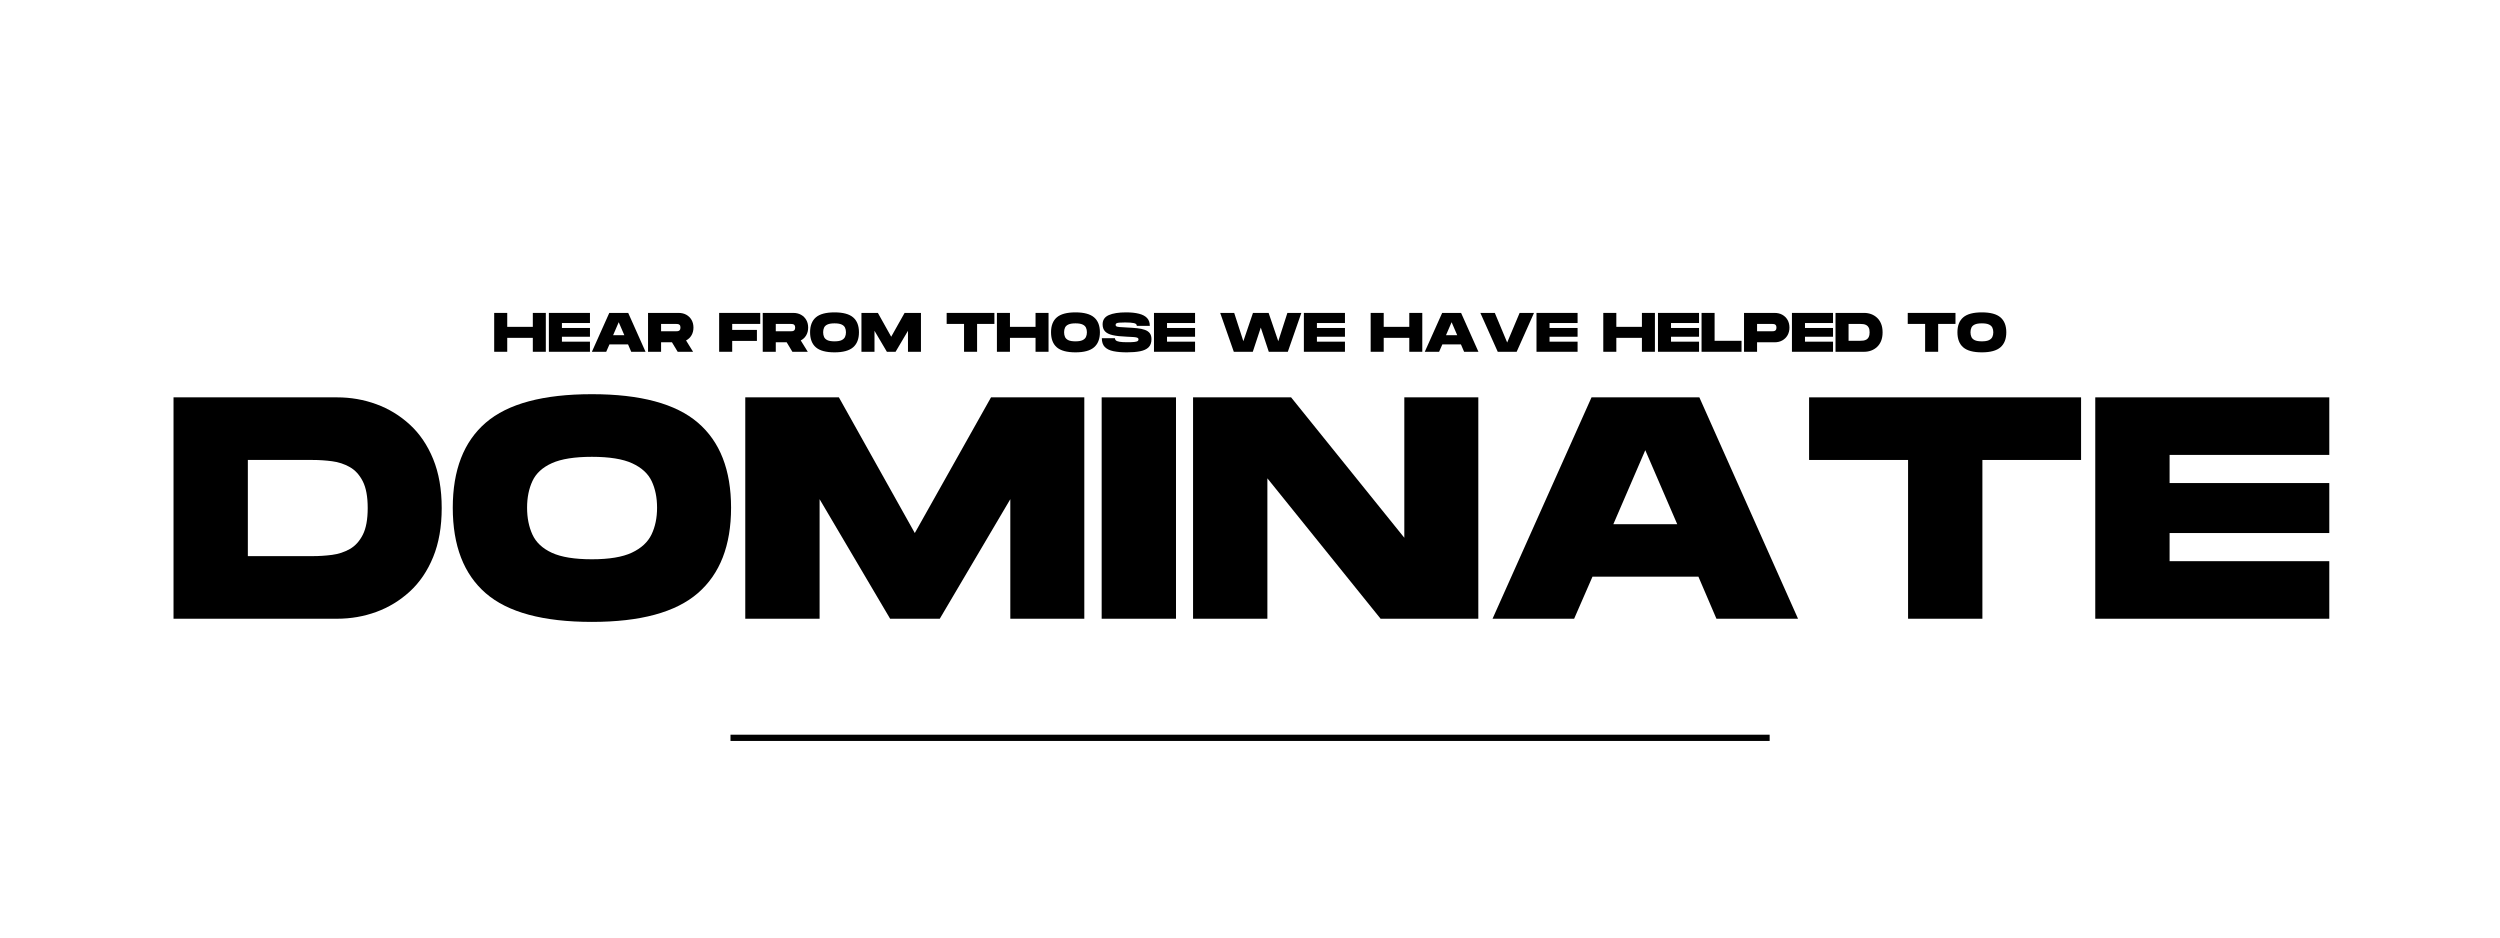<svg xmlns="http://www.w3.org/2000/svg" xmlns:xlink="http://www.w3.org/1999/xlink" width="2400" zoomAndPan="magnify" viewBox="0 0 1800 675" height="900" preserveAspectRatio="xMidYMid meet" version="1.2"><defs></defs><g id="bdbc8c0eb3"><g style="fill:#000000;fill-opacity:1;"><g transform="translate(118.795, 445.488)"><path style="stroke:none" d="M 6.141 0 L 6.141 -159.391 L 123.875 -159.391 C 133.738 -159.391 143.148 -157.754 152.109 -154.484 C 161.066 -151.223 169.109 -146.328 176.234 -139.797 C 183.367 -133.273 188.984 -125.004 193.078 -114.984 C 197.18 -104.973 199.234 -93.211 199.234 -79.703 C 199.234 -66.191 197.18 -54.426 193.078 -44.406 C 188.984 -34.383 183.367 -26.109 176.234 -19.578 C 169.109 -13.055 161.066 -8.16 152.109 -4.891 C 143.148 -1.629 133.738 0 123.875 0 Z M 59.656 -45.078 L 106.344 -45.078 C 111.039 -45.078 115.703 -45.379 120.328 -45.984 C 124.961 -46.598 129.219 -48.004 133.094 -50.203 C 136.969 -52.41 140.078 -55.828 142.422 -60.453 C 144.773 -65.086 145.953 -71.504 145.953 -79.703 C 145.953 -87.891 144.773 -94.297 142.422 -98.922 C 140.078 -103.555 136.969 -106.973 133.094 -109.172 C 129.219 -111.379 124.961 -112.785 120.328 -113.391 C 115.703 -114.004 111.039 -114.312 106.344 -114.312 L 59.656 -114.312 Z M 59.656 -45.078"></path></g></g><g style="fill:#000000;fill-opacity:1;"><g transform="translate(322.12, 445.488)"><path style="stroke:none" d="M 104.062 2.281 C 68.988 2.281 43.52 -4.586 27.656 -18.328 C 11.801 -32.066 3.875 -52.598 3.875 -79.922 C 3.875 -107.098 11.801 -127.516 27.656 -141.172 C 43.52 -154.836 68.988 -161.672 104.062 -161.672 C 138.977 -161.672 164.406 -154.836 180.344 -141.172 C 196.281 -127.516 204.25 -107.098 204.25 -79.922 C 204.25 -52.754 196.281 -32.258 180.344 -18.438 C 164.406 -4.625 138.977 2.281 104.062 2.281 Z M 104.062 -42.812 C 116.508 -42.812 126.109 -44.406 132.859 -47.594 C 139.617 -50.781 144.328 -55.145 146.984 -60.688 C 149.641 -66.227 150.969 -72.641 150.969 -79.922 C 150.969 -87.211 149.676 -93.586 147.094 -99.047 C 144.508 -104.516 139.836 -108.801 133.078 -111.906 C 126.328 -115.02 116.656 -116.578 104.062 -116.578 C 91.613 -116.578 82.008 -115.055 75.25 -112.016 C 68.5 -108.984 63.832 -104.695 61.25 -99.156 C 58.664 -93.625 57.375 -87.211 57.375 -79.922 C 57.375 -72.641 58.664 -66.188 61.25 -60.562 C 63.832 -54.945 68.5 -50.582 75.25 -47.469 C 82.008 -44.363 91.613 -42.812 104.062 -42.812 Z M 104.062 -42.812"></path></g></g><g style="fill:#000000;fill-opacity:1;"><g transform="translate(530.453, 445.488)"><path style="stroke:none" d="M 6.141 0 L 6.141 -159.391 L 73.547 -159.391 L 128.203 -61.703 L 183.078 -159.391 L 250.25 -159.391 L 250.25 0 L 196.969 0 L 196.969 -86.078 L 146.188 0 L 110.438 0 L 59.656 -86.078 L 59.656 0 Z M 6.141 0"></path></g></g><g style="fill:#000000;fill-opacity:1;"><g transform="translate(787.057, 445.488)"><path style="stroke:none" d="M 6.141 0 L 6.141 -159.391 L 59.656 -159.391 L 59.656 0 Z M 6.141 0"></path></g></g><g style="fill:#000000;fill-opacity:1;"><g transform="translate(852.858, 445.488)"><path style="stroke:none" d="M 6.141 0 L 6.141 -159.391 L 76.734 -159.391 L 158.25 -58.297 L 158.25 -159.391 L 211.531 -159.391 L 211.531 0 L 141.172 0 L 59.656 -101.094 L 59.656 0 Z M 6.141 0"></path></g></g><g style="fill:#000000;fill-opacity:1;"><g transform="translate(1070.755, 445.488)"><path style="stroke:none" d="M 3.875 0 L 75.141 -159.391 L 152.781 -159.391 L 223.828 0 L 165.078 0 L 152.109 -30.281 L 75.828 -30.281 L 62.625 0 Z M 90.859 -68.078 L 136.844 -68.078 L 113.844 -121.359 Z M 90.859 -68.078"></path></g></g><g style="fill:#000000;fill-opacity:1;"><g transform="translate(1298.669, 445.488)"><path style="stroke:none" d="M 75.141 0 L 75.141 -114.312 L 3.875 -114.312 L 3.875 -159.391 L 199.703 -159.391 L 199.703 -114.312 L 128.656 -114.312 L 128.656 0 Z M 75.141 0"></path></g></g><g style="fill:#000000;fill-opacity:1;"><g transform="translate(1502.449, 445.488)"><path style="stroke:none" d="M 6.141 0 L 6.141 -159.391 L 174.641 -159.391 L 174.641 -117.953 L 59.656 -117.953 L 59.656 -97.688 L 174.641 -97.688 L 174.641 -61.703 L 59.656 -61.703 L 59.656 -41.438 L 174.641 -41.438 L 174.641 0 Z M 6.141 0"></path></g></g><g style="fill:#000000;fill-opacity:1;"><g transform="translate(354.741, 253.282)"><path style="stroke:none" d="M 1.078 0 L 1.078 -27.984 L 10.469 -27.984 L 10.469 -17.953 L 28.891 -17.953 L 28.891 -27.984 L 38.25 -27.984 L 38.25 0 L 28.891 0 L 28.891 -10.031 L 10.469 -10.031 L 10.469 0 Z M 1.078 0"></path></g></g><g style="fill:#000000;fill-opacity:1;"><g transform="translate(394.115, 253.282)"><path style="stroke:none" d="M 1.078 0 L 1.078 -27.984 L 30.656 -27.984 L 30.656 -20.703 L 10.469 -20.703 L 10.469 -17.141 L 30.656 -17.141 L 30.656 -10.828 L 10.469 -10.828 L 10.469 -7.281 L 30.656 -7.281 L 30.656 0 Z M 1.078 0"></path></g></g><g style="fill:#000000;fill-opacity:1;"><g transform="translate(425.494, 253.282)"><path style="stroke:none" d="M 0.672 0 L 13.188 -27.984 L 26.812 -27.984 L 39.297 0 L 28.984 0 L 26.703 -5.312 L 13.312 -5.312 L 10.984 0 Z M 15.953 -11.953 L 24.016 -11.953 L 19.984 -21.297 Z M 15.953 -11.953"></path></g></g><g style="fill:#000000;fill-opacity:1;"><g transform="translate(465.507, 253.282)"><path style="stroke:none" d="M 1.078 0 L 1.078 -27.984 L 23.062 -27.984 C 25.195 -27.984 27.062 -27.535 28.656 -26.641 C 30.258 -25.742 31.516 -24.504 32.422 -22.922 C 33.328 -21.336 33.781 -19.504 33.781 -17.422 C 33.781 -15.316 33.305 -13.457 32.359 -11.844 C 31.41 -10.238 30.109 -9.008 28.453 -8.156 L 33.5 0 L 22.422 0 L 18.312 -6.828 L 10.469 -6.828 L 10.469 0 Z M 10.469 -14.75 L 21.062 -14.75 C 21.539 -14.75 22.039 -14.785 22.562 -14.859 C 23.082 -14.941 23.52 -15.172 23.875 -15.547 C 24.238 -15.922 24.422 -16.547 24.422 -17.422 C 24.422 -18.305 24.238 -18.93 23.875 -19.297 C 23.52 -19.672 23.082 -19.891 22.562 -19.953 C 22.039 -20.023 21.539 -20.062 21.062 -20.062 L 10.469 -20.062 Z M 10.469 -14.75"></path></g></g><g style="fill:#000000;fill-opacity:1;"><g transform="translate(500.004, 253.282)"><path style="stroke:none" d=""></path></g></g><g style="fill:#000000;fill-opacity:1;"><g transform="translate(516.713, 253.282)"><path style="stroke:none" d="M 1.078 0 L 1.078 -27.984 L 30.656 -27.984 L 30.656 -20.062 L 10.469 -20.062 L 10.469 -15.75 L 28.266 -15.75 L 28.266 -7.828 L 10.469 -7.828 L 10.469 0 Z M 1.078 0"></path></g></g><g style="fill:#000000;fill-opacity:1;"><g transform="translate(548.092, 253.282)"><path style="stroke:none" d="M 1.078 0 L 1.078 -27.984 L 23.062 -27.984 C 25.195 -27.984 27.062 -27.535 28.656 -26.641 C 30.258 -25.742 31.516 -24.504 32.422 -22.922 C 33.328 -21.336 33.781 -19.504 33.781 -17.422 C 33.781 -15.316 33.305 -13.457 32.359 -11.844 C 31.41 -10.238 30.109 -9.008 28.453 -8.156 L 33.5 0 L 22.422 0 L 18.312 -6.828 L 10.469 -6.828 L 10.469 0 Z M 10.469 -14.75 L 21.062 -14.75 C 21.539 -14.75 22.039 -14.785 22.562 -14.859 C 23.082 -14.941 23.52 -15.172 23.875 -15.547 C 24.238 -15.922 24.422 -16.547 24.422 -17.422 C 24.422 -18.305 24.238 -18.93 23.875 -19.297 C 23.52 -19.672 23.082 -19.891 22.562 -19.953 C 22.039 -20.023 21.539 -20.062 21.062 -20.062 L 10.469 -20.062 Z M 10.469 -14.75"></path></g></g><g style="fill:#000000;fill-opacity:1;"><g transform="translate(582.589, 253.282)"><path style="stroke:none" d="M 18.266 0.406 C 12.109 0.406 7.633 -0.797 4.844 -3.203 C 2.062 -5.617 0.672 -9.227 0.672 -14.031 C 0.672 -18.801 2.062 -22.383 4.844 -24.781 C 7.633 -27.176 12.109 -28.375 18.266 -28.375 C 24.391 -28.375 28.852 -27.176 31.656 -24.781 C 34.457 -22.383 35.859 -18.801 35.859 -14.031 C 35.859 -9.258 34.457 -5.66 31.656 -3.234 C 28.852 -0.805 24.391 0.406 18.266 0.406 Z M 18.266 -7.516 C 20.453 -7.516 22.133 -7.789 23.312 -8.344 C 24.5 -8.906 25.328 -9.672 25.797 -10.641 C 26.266 -11.617 26.5 -12.75 26.5 -14.031 C 26.5 -15.312 26.27 -16.43 25.812 -17.391 C 25.363 -18.348 24.547 -19.098 23.359 -19.641 C 22.172 -20.191 20.473 -20.469 18.266 -20.469 C 16.078 -20.469 14.391 -20.195 13.203 -19.656 C 12.023 -19.125 11.207 -18.375 10.75 -17.406 C 10.301 -16.438 10.078 -15.312 10.078 -14.031 C 10.078 -12.75 10.301 -11.613 10.75 -10.625 C 11.207 -9.645 12.023 -8.879 13.203 -8.328 C 14.391 -7.785 16.078 -7.516 18.266 -7.516 Z M 18.266 -7.516"></path></g></g><g style="fill:#000000;fill-opacity:1;"><g transform="translate(619.164, 253.282)"><path style="stroke:none" d="M 1.078 0 L 1.078 -27.984 L 12.906 -27.984 L 22.5 -10.828 L 32.141 -27.984 L 43.922 -27.984 L 43.922 0 L 34.578 0 L 34.578 -15.109 L 25.656 0 L 19.391 0 L 10.469 -15.109 L 10.469 0 Z M 1.078 0"></path></g></g><g style="fill:#000000;fill-opacity:1;"><g transform="translate(664.214, 253.282)"><path style="stroke:none" d=""></path></g></g><g style="fill:#000000;fill-opacity:1;"><g transform="translate(680.923, 253.282)"><path style="stroke:none" d="M 13.188 0 L 13.188 -20.062 L 0.672 -20.062 L 0.672 -27.984 L 35.047 -27.984 L 35.047 -20.062 L 22.578 -20.062 L 22.578 0 Z M 13.188 0"></path></g></g><g style="fill:#000000;fill-opacity:1;"><g transform="translate(716.699, 253.282)"><path style="stroke:none" d="M 1.078 0 L 1.078 -27.984 L 10.469 -27.984 L 10.469 -17.953 L 28.891 -17.953 L 28.891 -27.984 L 38.25 -27.984 L 38.25 0 L 28.891 0 L 28.891 -10.031 L 10.469 -10.031 L 10.469 0 Z M 1.078 0"></path></g></g><g style="fill:#000000;fill-opacity:1;"><g transform="translate(756.073, 253.282)"><path style="stroke:none" d="M 18.266 0.406 C 12.109 0.406 7.633 -0.797 4.844 -3.203 C 2.062 -5.617 0.672 -9.227 0.672 -14.031 C 0.672 -18.801 2.062 -22.383 4.844 -24.781 C 7.633 -27.176 12.109 -28.375 18.266 -28.375 C 24.391 -28.375 28.852 -27.176 31.656 -24.781 C 34.457 -22.383 35.859 -18.801 35.859 -14.031 C 35.859 -9.258 34.457 -5.66 31.656 -3.234 C 28.852 -0.805 24.391 0.406 18.266 0.406 Z M 18.266 -7.516 C 20.453 -7.516 22.133 -7.789 23.312 -8.344 C 24.5 -8.906 25.328 -9.672 25.797 -10.641 C 26.266 -11.617 26.5 -12.75 26.5 -14.031 C 26.5 -15.312 26.27 -16.43 25.812 -17.391 C 25.363 -18.348 24.547 -19.098 23.359 -19.641 C 22.172 -20.191 20.473 -20.469 18.266 -20.469 C 16.078 -20.469 14.391 -20.195 13.203 -19.656 C 12.023 -19.125 11.207 -18.375 10.75 -17.406 C 10.301 -16.438 10.078 -15.312 10.078 -14.031 C 10.078 -12.75 10.301 -11.613 10.75 -10.625 C 11.207 -9.645 12.023 -8.879 13.203 -8.328 C 14.391 -7.785 16.078 -7.516 18.266 -7.516 Z M 18.266 -7.516"></path></g></g><g style="fill:#000000;fill-opacity:1;"><g transform="translate(792.648, 253.282)"><path style="stroke:none" d="M 18.703 0.406 C 14.891 0.406 11.641 0.125 8.953 -0.438 C 6.266 -1 4.211 -2.008 2.797 -3.469 C 1.379 -4.938 0.672 -7.047 0.672 -9.797 L 10.078 -9.797 C 10.078 -9.18 10.316 -8.648 10.797 -8.203 C 11.273 -7.766 12.164 -7.43 13.469 -7.203 C 14.77 -6.984 16.648 -6.875 19.109 -6.875 C 21.316 -6.875 22.984 -6.941 24.109 -7.078 C 25.242 -7.211 26.02 -7.414 26.438 -7.688 C 26.852 -7.969 27.062 -8.348 27.062 -8.828 C 27.062 -9.234 26.957 -9.547 26.75 -9.766 C 26.551 -9.992 26.148 -10.18 25.547 -10.328 C 24.953 -10.473 24.094 -10.578 22.969 -10.641 C 21.852 -10.711 20.379 -10.789 18.547 -10.875 C 14.391 -11.031 11.047 -11.395 8.516 -11.969 C 5.984 -12.539 4.133 -13.453 2.969 -14.703 C 1.812 -15.961 1.234 -17.656 1.234 -19.781 C 1.234 -22.875 2.707 -25.078 5.656 -26.391 C 8.602 -27.711 12.781 -28.375 18.188 -28.375 C 21.781 -28.375 24.848 -28.051 27.391 -27.406 C 29.941 -26.77 31.883 -25.742 33.219 -24.328 C 34.551 -22.922 35.219 -21.035 35.219 -18.672 L 25.859 -18.672 C 25.859 -19.68 25.176 -20.336 23.812 -20.641 C 22.457 -20.953 20.316 -21.109 17.391 -21.109 C 15.547 -21.109 14.129 -21.062 13.141 -20.969 C 12.16 -20.875 11.488 -20.695 11.125 -20.438 C 10.77 -20.188 10.594 -19.82 10.594 -19.344 C 10.594 -18.863 10.789 -18.508 11.188 -18.281 C 11.594 -18.062 12.359 -17.906 13.484 -17.812 C 14.617 -17.719 16.305 -17.613 18.547 -17.5 C 21.316 -17.375 23.801 -17.195 26 -16.969 C 28.195 -16.738 30.066 -16.348 31.609 -15.797 C 33.16 -15.254 34.348 -14.453 35.172 -13.391 C 35.992 -12.328 36.406 -10.891 36.406 -9.078 C 36.406 -6.516 35.695 -4.551 34.281 -3.188 C 32.875 -1.832 30.852 -0.895 28.219 -0.375 C 25.582 0.145 22.41 0.406 18.703 0.406 Z M 18.703 0.406"></path></g></g><g style="fill:#000000;fill-opacity:1;"><g transform="translate(829.784, 253.282)"><path style="stroke:none" d="M 1.078 0 L 1.078 -27.984 L 30.656 -27.984 L 30.656 -20.703 L 10.469 -20.703 L 10.469 -17.141 L 30.656 -17.141 L 30.656 -10.828 L 10.469 -10.828 L 10.469 -7.281 L 30.656 -7.281 L 30.656 0 Z M 1.078 0"></path></g></g><g style="fill:#000000;fill-opacity:1;"><g transform="translate(861.163, 253.282)"><path style="stroke:none" d=""></path></g></g><g style="fill:#000000;fill-opacity:1;"><g transform="translate(877.871, 253.282)"><path style="stroke:none" d="M 10.469 0 L 0.672 -27.984 L 10.75 -27.984 L 17.344 -7.594 L 24.266 -27.984 L 35.531 -27.984 L 42.484 -7.594 L 49.047 -27.984 L 59.109 -27.984 L 49.359 0 L 35.656 0 L 29.891 -17.422 L 24.141 0 Z M 10.469 0"></path></g></g><g style="fill:#000000;fill-opacity:1;"><g transform="translate(937.711, 253.282)"><path style="stroke:none" d="M 1.078 0 L 1.078 -27.984 L 30.656 -27.984 L 30.656 -20.703 L 10.469 -20.703 L 10.469 -17.141 L 30.656 -17.141 L 30.656 -10.828 L 10.469 -10.828 L 10.469 -7.281 L 30.656 -7.281 L 30.656 0 Z M 1.078 0"></path></g></g><g style="fill:#000000;fill-opacity:1;"><g transform="translate(969.09, 253.282)"><path style="stroke:none" d=""></path></g></g><g style="fill:#000000;fill-opacity:1;"><g transform="translate(985.799, 253.282)"><path style="stroke:none" d="M 1.078 0 L 1.078 -27.984 L 10.469 -27.984 L 10.469 -17.953 L 28.891 -17.953 L 28.891 -27.984 L 38.25 -27.984 L 38.25 0 L 28.891 0 L 28.891 -10.031 L 10.469 -10.031 L 10.469 0 Z M 1.078 0"></path></g></g><g style="fill:#000000;fill-opacity:1;"><g transform="translate(1025.173, 253.282)"><path style="stroke:none" d="M 0.672 0 L 13.188 -27.984 L 26.812 -27.984 L 39.297 0 L 28.984 0 L 26.703 -5.312 L 13.312 -5.312 L 10.984 0 Z M 15.953 -11.953 L 24.016 -11.953 L 19.984 -21.297 Z M 15.953 -11.953"></path></g></g><g style="fill:#000000;fill-opacity:1;"><g transform="translate(1065.186, 253.282)"><path style="stroke:none" d="M 13.188 0 L 0.672 -27.984 L 11.078 -27.984 L 19.984 -6.672 L 28.938 -27.984 L 39.297 -27.984 L 26.812 0 Z M 13.188 0"></path></g></g><g style="fill:#000000;fill-opacity:1;"><g transform="translate(1105.199, 253.282)"><path style="stroke:none" d="M 1.078 0 L 1.078 -27.984 L 30.656 -27.984 L 30.656 -20.703 L 10.469 -20.703 L 10.469 -17.141 L 30.656 -17.141 L 30.656 -10.828 L 10.469 -10.828 L 10.469 -7.281 L 30.656 -7.281 L 30.656 0 Z M 1.078 0"></path></g></g><g style="fill:#000000;fill-opacity:1;"><g transform="translate(1136.579, 253.282)"><path style="stroke:none" d=""></path></g></g><g style="fill:#000000;fill-opacity:1;"><g transform="translate(1153.287, 253.282)"><path style="stroke:none" d="M 1.078 0 L 1.078 -27.984 L 10.469 -27.984 L 10.469 -17.953 L 28.891 -17.953 L 28.891 -27.984 L 38.25 -27.984 L 38.25 0 L 28.891 0 L 28.891 -10.031 L 10.469 -10.031 L 10.469 0 Z M 1.078 0"></path></g></g><g style="fill:#000000;fill-opacity:1;"><g transform="translate(1192.661, 253.282)"><path style="stroke:none" d="M 1.078 0 L 1.078 -27.984 L 30.656 -27.984 L 30.656 -20.703 L 10.469 -20.703 L 10.469 -17.141 L 30.656 -17.141 L 30.656 -10.828 L 10.469 -10.828 L 10.469 -7.281 L 30.656 -7.281 L 30.656 0 Z M 1.078 0"></path></g></g><g style="fill:#000000;fill-opacity:1;"><g transform="translate(1224.04, 253.282)"><path style="stroke:none" d="M 1.078 0 L 1.078 -27.984 L 10.469 -27.984 L 10.469 -7.906 L 29.859 -7.906 L 29.859 0 Z M 1.078 0"></path></g></g><g style="fill:#000000;fill-opacity:1;"><g transform="translate(1254.62, 253.282)"><path style="stroke:none" d="M 1.078 0 L 1.078 -27.984 L 23.062 -27.984 C 25.195 -27.984 27.062 -27.535 28.656 -26.641 C 30.258 -25.742 31.516 -24.504 32.422 -22.922 C 33.328 -21.336 33.781 -19.504 33.781 -17.422 C 33.781 -15.348 33.328 -13.516 32.422 -11.922 C 31.516 -10.336 30.258 -9.094 28.656 -8.188 C 27.062 -7.281 25.195 -6.828 23.062 -6.828 L 10.469 -6.828 L 10.469 0 Z M 10.469 -14.75 L 21.062 -14.75 C 21.539 -14.75 22.039 -14.785 22.562 -14.859 C 23.082 -14.941 23.52 -15.172 23.875 -15.547 C 24.238 -15.922 24.422 -16.547 24.422 -17.422 C 24.422 -18.305 24.238 -18.93 23.875 -19.297 C 23.52 -19.672 23.082 -19.891 22.562 -19.953 C 22.039 -20.023 21.539 -20.062 21.062 -20.062 L 10.469 -20.062 Z M 10.469 -14.75"></path></g></g><g style="fill:#000000;fill-opacity:1;"><g transform="translate(1289.117, 253.282)"><path style="stroke:none" d="M 1.078 0 L 1.078 -27.984 L 30.656 -27.984 L 30.656 -20.703 L 10.469 -20.703 L 10.469 -17.141 L 30.656 -17.141 L 30.656 -10.828 L 10.469 -10.828 L 10.469 -7.281 L 30.656 -7.281 L 30.656 0 Z M 1.078 0"></path></g></g><g style="fill:#000000;fill-opacity:1;"><g transform="translate(1320.496, 253.282)"><path style="stroke:none" d="M 1.078 0 L 1.078 -27.984 L 21.75 -27.984 C 23.477 -27.984 25.129 -27.695 26.703 -27.125 C 28.273 -26.551 29.688 -25.691 30.938 -24.547 C 32.188 -23.398 33.172 -21.945 33.891 -20.188 C 34.609 -18.426 34.969 -16.359 34.969 -13.984 C 34.969 -11.617 34.609 -9.555 33.891 -7.797 C 33.172 -6.035 32.188 -4.582 30.938 -3.438 C 29.688 -2.289 28.273 -1.43 26.703 -0.859 C 25.129 -0.285 23.477 0 21.75 0 Z M 10.469 -7.906 L 18.672 -7.906 C 19.492 -7.906 20.312 -7.957 21.125 -8.062 C 21.938 -8.176 22.68 -8.426 23.359 -8.812 C 24.035 -9.195 24.582 -9.797 25 -10.609 C 25.414 -11.422 25.625 -12.547 25.625 -13.984 C 25.625 -15.422 25.414 -16.547 25 -17.359 C 24.582 -18.172 24.035 -18.77 23.359 -19.156 C 22.68 -19.551 21.938 -19.801 21.125 -19.906 C 20.312 -20.008 19.492 -20.062 18.672 -20.062 L 10.469 -20.062 Z M 10.469 -7.906"></path></g></g><g style="fill:#000000;fill-opacity:1;"><g transform="translate(1356.192, 253.282)"><path style="stroke:none" d=""></path></g></g><g style="fill:#000000;fill-opacity:1;"><g transform="translate(1372.901, 253.282)"><path style="stroke:none" d="M 13.188 0 L 13.188 -20.062 L 0.672 -20.062 L 0.672 -27.984 L 35.047 -27.984 L 35.047 -20.062 L 22.578 -20.062 L 22.578 0 Z M 13.188 0"></path></g></g><g style="fill:#000000;fill-opacity:1;"><g transform="translate(1408.677, 253.282)"><path style="stroke:none" d="M 18.266 0.406 C 12.109 0.406 7.633 -0.797 4.844 -3.203 C 2.062 -5.617 0.672 -9.227 0.672 -14.031 C 0.672 -18.801 2.062 -22.383 4.844 -24.781 C 7.633 -27.176 12.109 -28.375 18.266 -28.375 C 24.391 -28.375 28.852 -27.176 31.656 -24.781 C 34.457 -22.383 35.859 -18.801 35.859 -14.031 C 35.859 -9.258 34.457 -5.66 31.656 -3.234 C 28.852 -0.805 24.391 0.406 18.266 0.406 Z M 18.266 -7.516 C 20.453 -7.516 22.133 -7.789 23.312 -8.344 C 24.5 -8.906 25.328 -9.672 25.797 -10.641 C 26.266 -11.617 26.5 -12.75 26.5 -14.031 C 26.5 -15.312 26.27 -16.43 25.812 -17.391 C 25.363 -18.348 24.547 -19.098 23.359 -19.641 C 22.172 -20.191 20.473 -20.469 18.266 -20.469 C 16.078 -20.469 14.391 -20.195 13.203 -19.656 C 12.023 -19.125 11.207 -18.375 10.75 -17.406 C 10.301 -16.438 10.078 -15.312 10.078 -14.031 C 10.078 -12.75 10.301 -11.613 10.75 -10.625 C 11.207 -9.645 12.023 -8.879 13.203 -8.328 C 14.391 -7.785 16.078 -7.516 18.266 -7.516 Z M 18.266 -7.516"></path></g></g><path style="fill:none;stroke-width:6;stroke-linecap:butt;stroke-linejoin:miter;stroke:#000000;stroke-opacity:1;stroke-miterlimit:4;" d="M -0.001 2.998 L 998.925 2.998" transform="matrix(0.749,0,0,0.749,525.958,528.989)"></path></g></svg>
